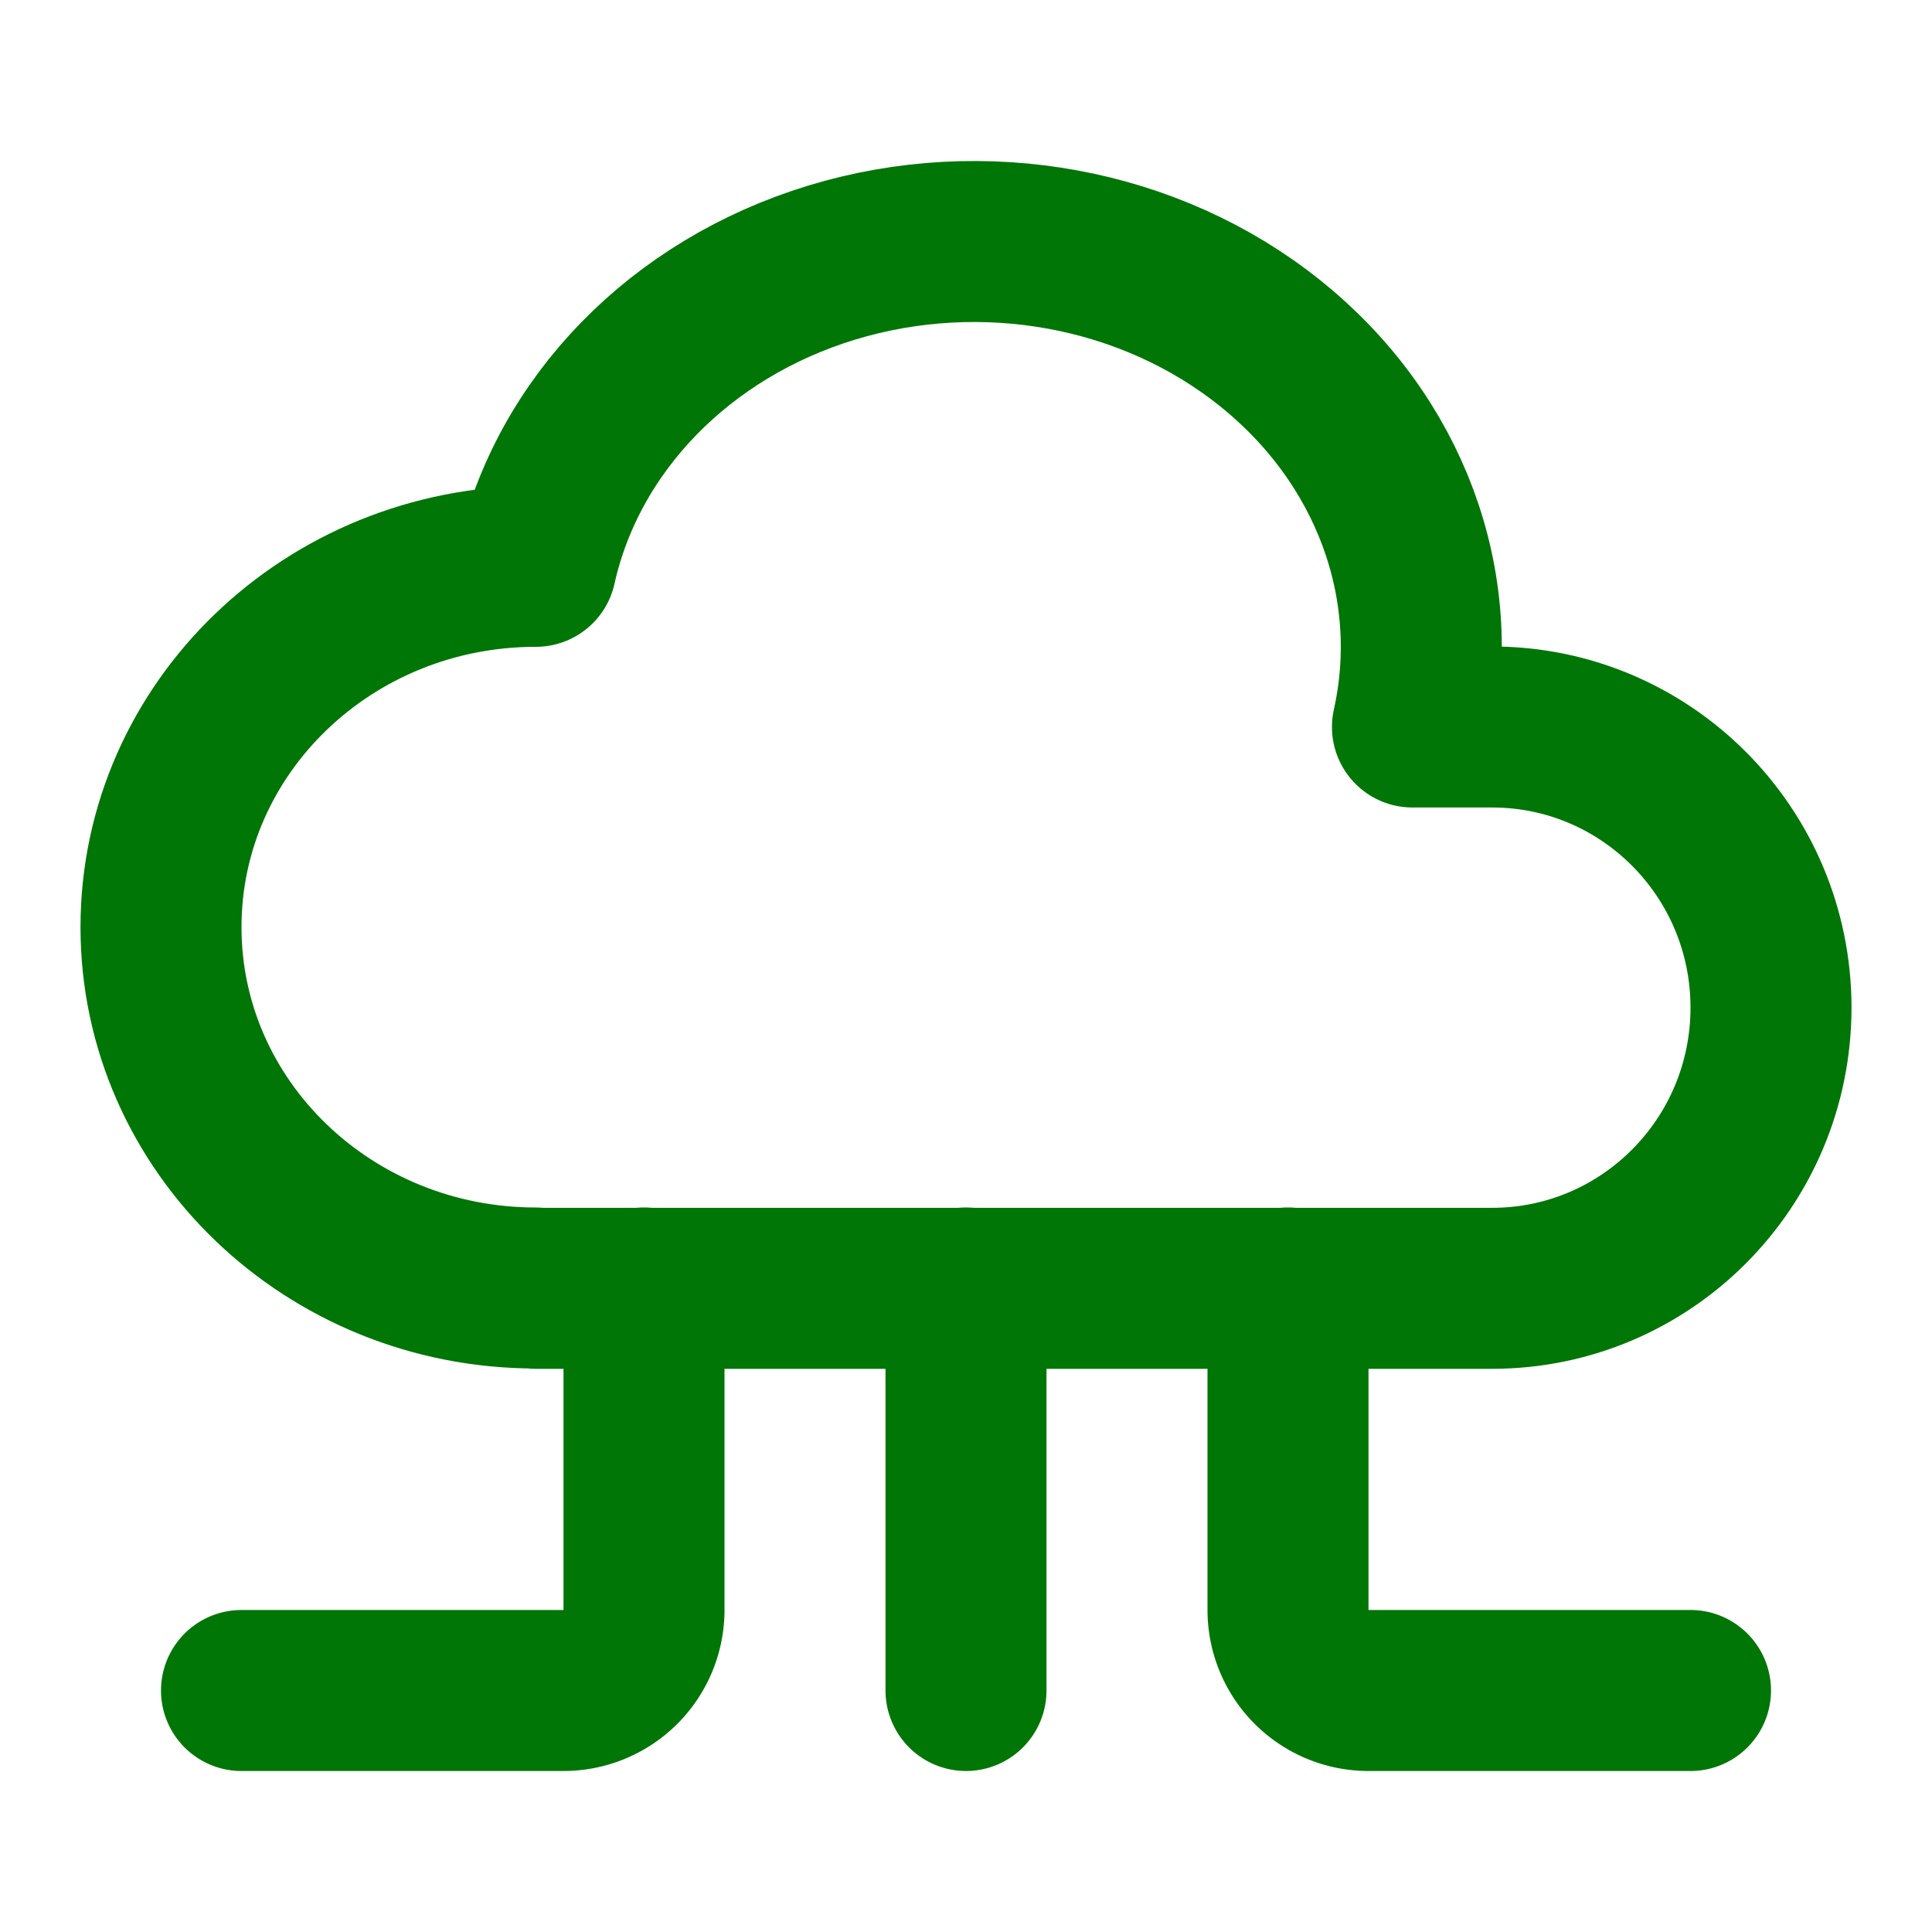 <svg xmlns="http://www.w3.org/2000/svg" class="icon icon-tabler icon-tabler-cloud-computing" width="24" height="24" viewBox="0 0 24 24" stroke-width="2" stroke="#007606" fill="none" stroke-linecap="round" stroke-linejoin="round"><path stroke="none" d="M0 0h24v24H0z" fill="none"/><path d="M6.657 16c-2.572 0 -4.657 -2.007 -4.657 -4.483c0 -2.475 2.085 -4.482 4.657 -4.482c.393 -1.762 1.794 -3.2 3.675 -3.773c1.88 -.572 3.956 -.193 5.444 1c1.488 1.19 2.162 3.007 1.77 4.769h.99c1.913 0 3.464 1.56 3.464 3.486c0 1.927 -1.551 3.487 -3.465 3.487h-11.878" /><path d="M12 16v5" /><path d="M16 16v4a1 1 0 0 0 1 1h4" /><path d="M8 16v4a1 1 0 0 1 -1 1h-4" /></svg>